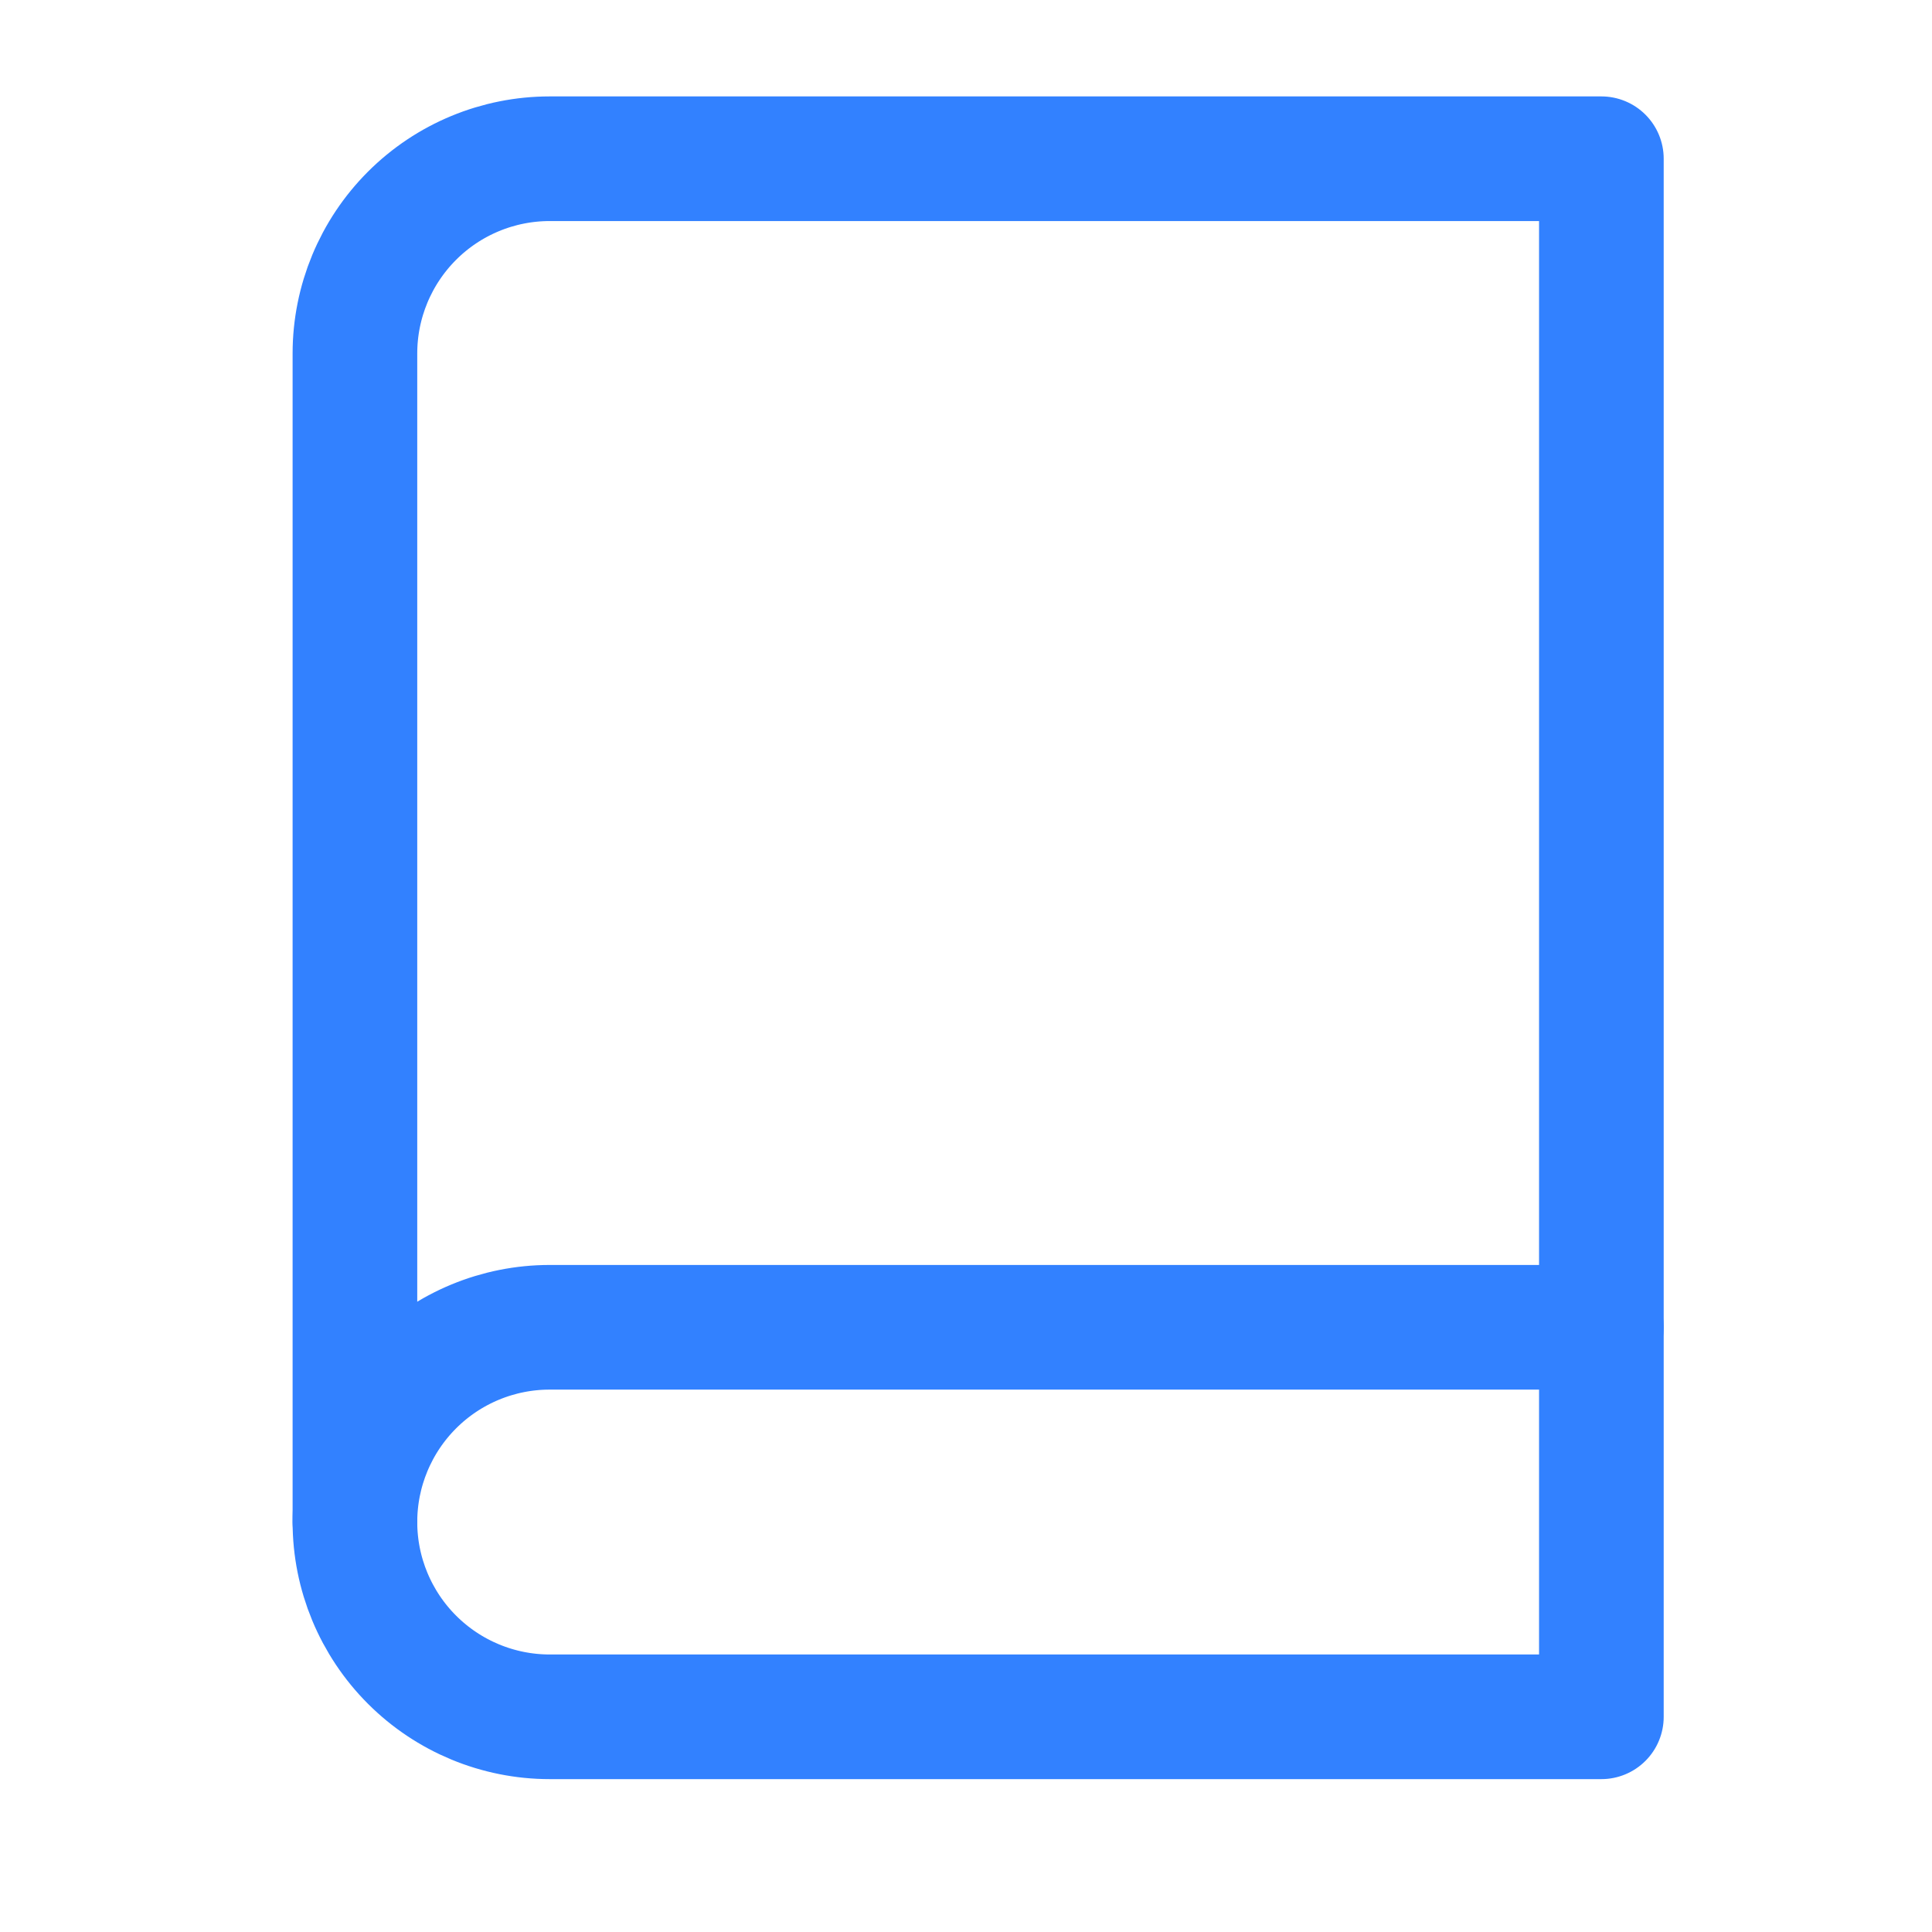 <svg width="31" height="31" viewBox="0 0 31 31" fill="none" xmlns="http://www.w3.org/2000/svg">
<path d="M5.695 24.422C5.695 23.593 6.025 22.798 6.611 22.212C7.197 21.626 7.992 21.297 8.82 21.297H25.695" stroke="#3281FF" stroke-width="2" stroke-linecap="round" stroke-linejoin="round"/>
<path d="M8.82 2.547H25.695V27.547H8.82C7.992 27.547 7.197 27.217 6.611 26.631C6.025 26.045 5.695 25.25 5.695 24.422V5.672C5.695 4.843 6.025 4.048 6.611 3.462C7.197 2.876 7.992 2.547 8.82 2.547V2.547Z" stroke="#3281FF" stroke-width="2" stroke-linecap="round" stroke-linejoin="round"/>
</svg>

